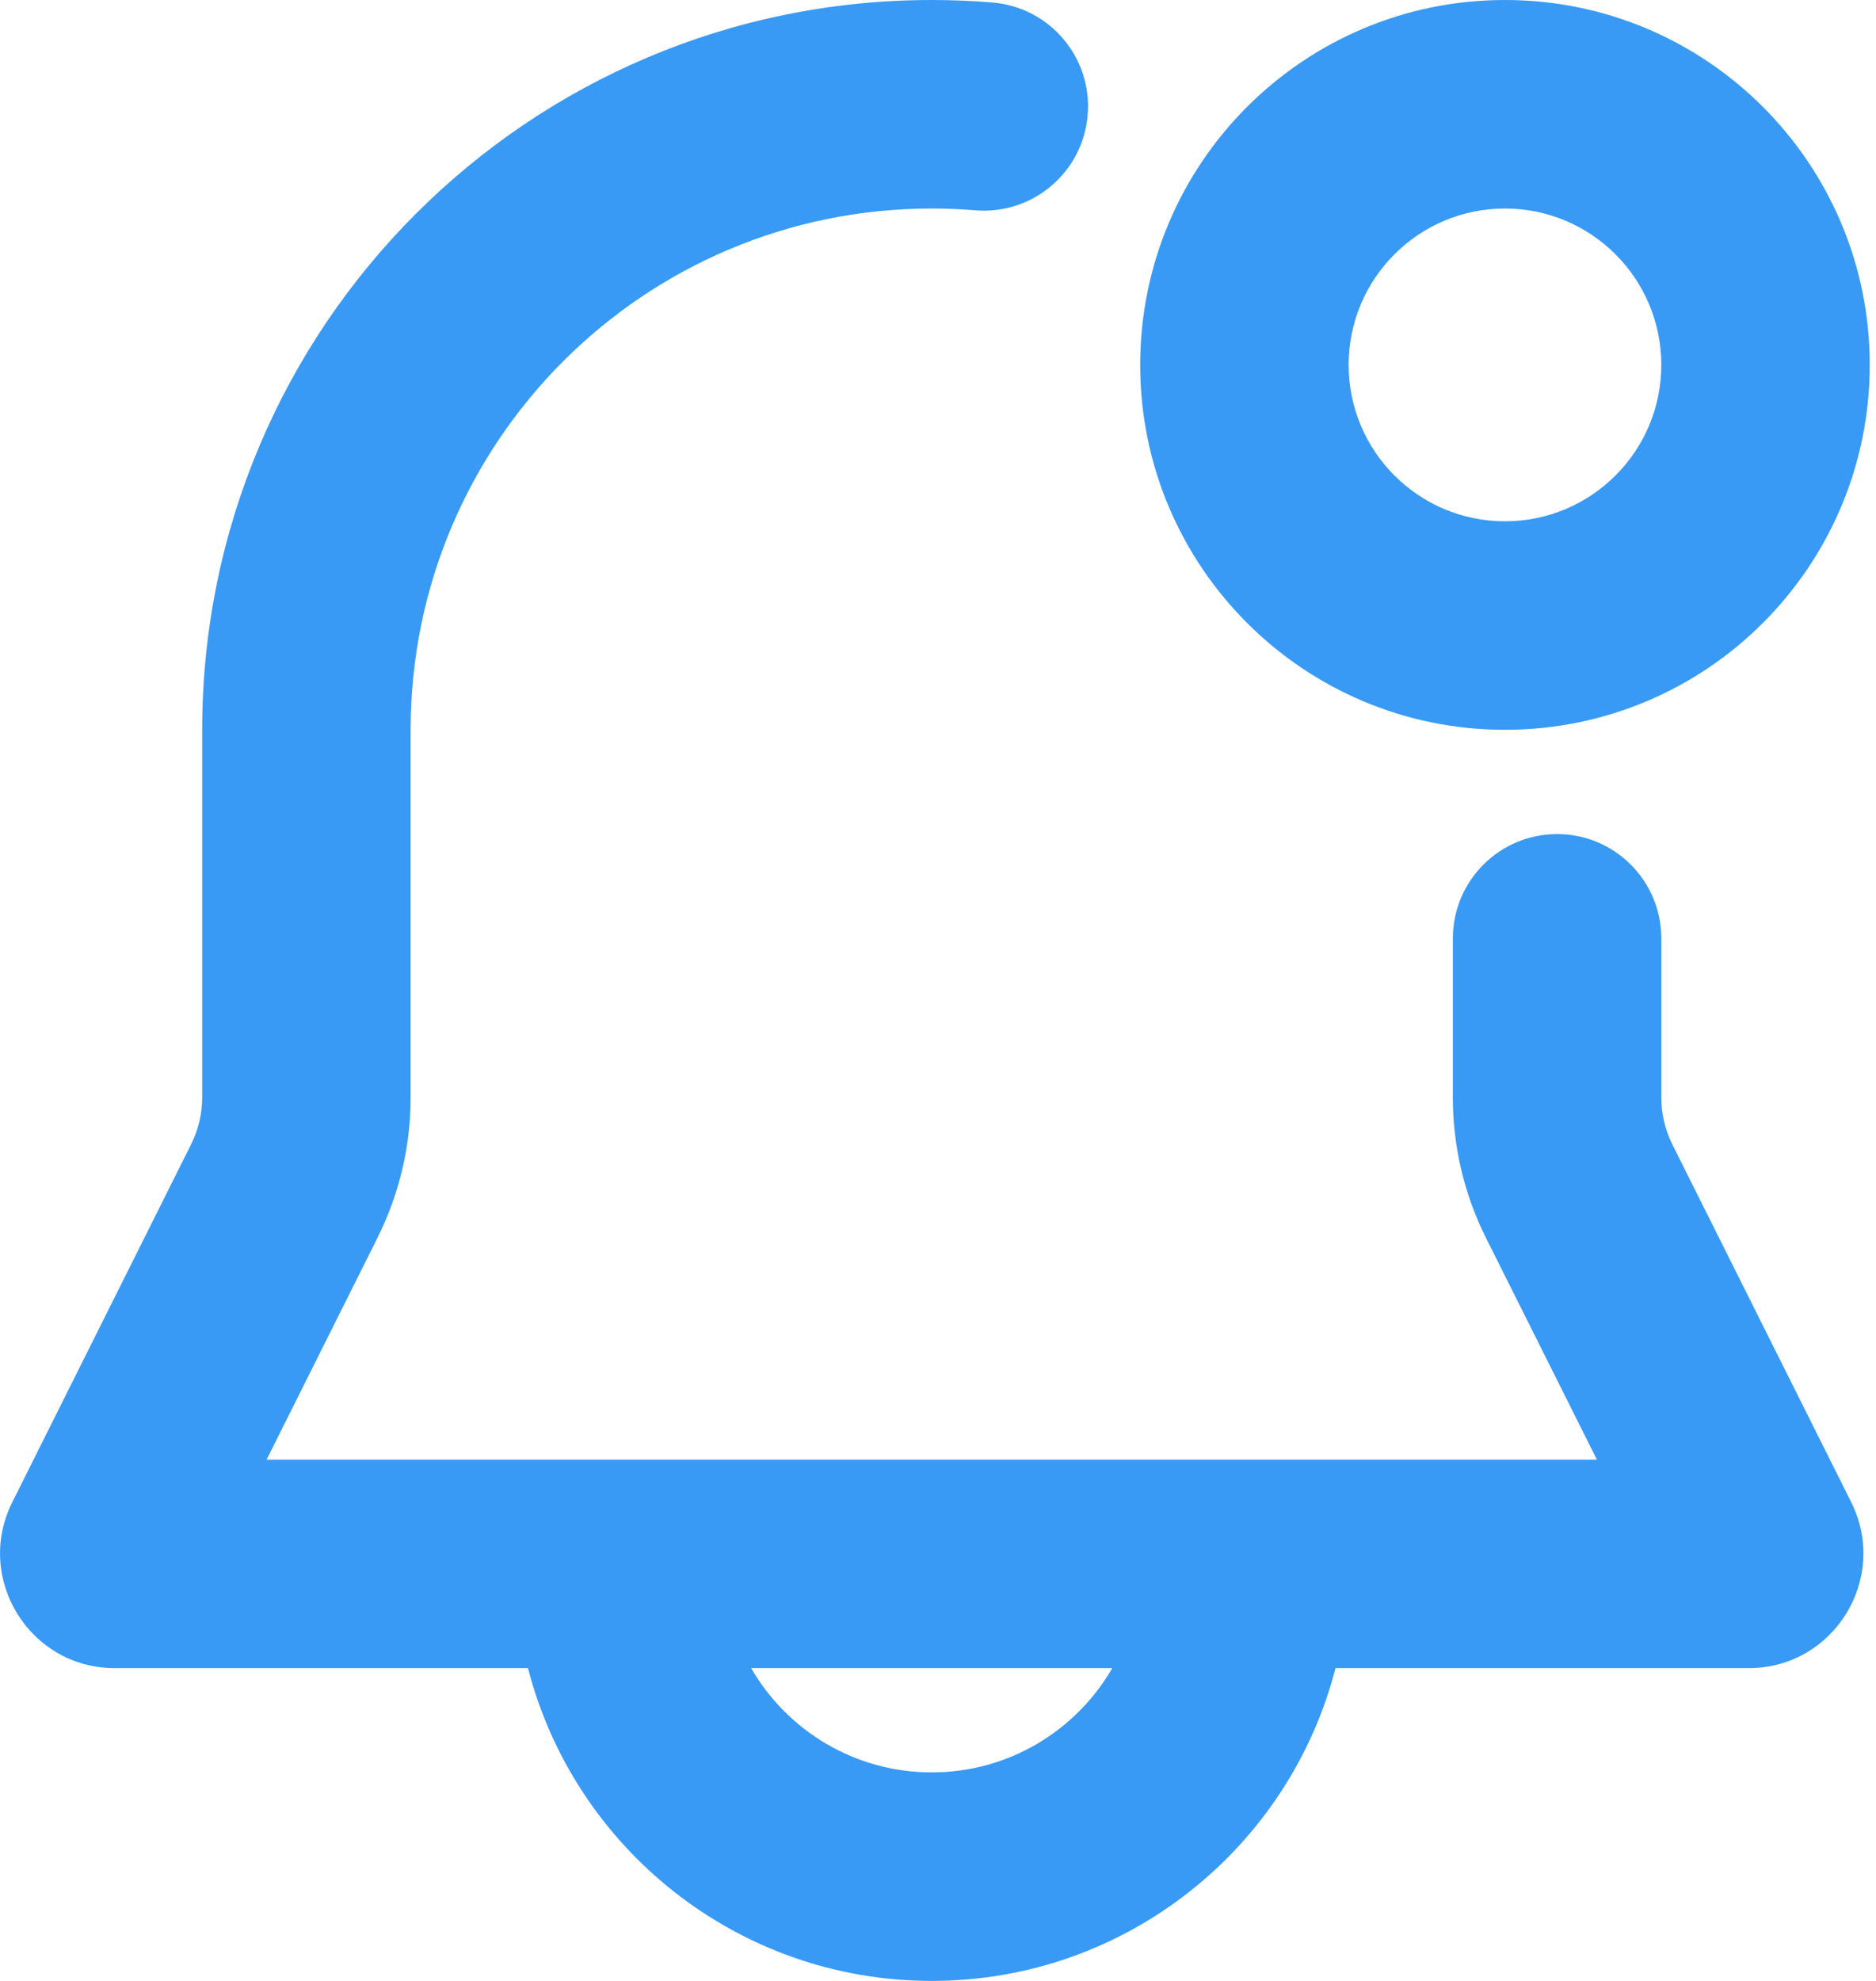 <?xml version="1.0" encoding="UTF-8"?> <svg xmlns="http://www.w3.org/2000/svg" width="18" height="19" viewBox="0 0 18 19" fill="none"><path fill-rule="evenodd" clip-rule="evenodd" d="M1.94 7C1.94 3.134 5.074 0 8.94 0C9.136 0 9.33 0.008 9.522 0.024C10.072 0.069 10.482 0.552 10.436 1.103C10.391 1.653 9.908 2.063 9.357 2.017C9.22 2.006 9.081 2 8.94 2C6.178 2 3.94 4.239 3.94 7V10.528C3.94 10.994 3.831 11.453 3.623 11.87L2.558 14H15.322L14.256 11.87C14.048 11.453 13.94 10.994 13.94 10.528V9.001C13.94 8.449 14.387 8 14.94 8C15.492 8 15.94 8.448 15.94 9V10.528C15.94 10.683 15.976 10.836 16.045 10.975L17.762 14.408C18.127 15.139 17.596 16 16.778 16H12.814C12.37 17.725 10.803 19 8.94 19C7.076 19 5.51 17.725 5.066 16H1.101C0.284 16 -0.248 15.139 0.118 14.408L1.834 10.975C1.903 10.836 1.94 10.683 1.94 10.528V7ZM7.207 16C7.553 16.598 8.199 17 8.94 17C9.68 17 10.326 16.598 10.672 16H7.207ZM14.44 2C13.611 2 12.94 2.672 12.94 3.5C12.94 4.328 13.611 5 14.44 5C15.268 5 15.94 4.328 15.94 3.5C15.94 2.672 15.268 2 14.44 2ZM10.94 3.5C10.94 1.567 12.507 0 14.44 0C16.373 0 17.94 1.567 17.94 3.5C17.94 5.433 16.373 7 14.44 7C12.507 7 10.94 5.433 10.94 3.5Z" fill="#389AF4"></path></svg> 